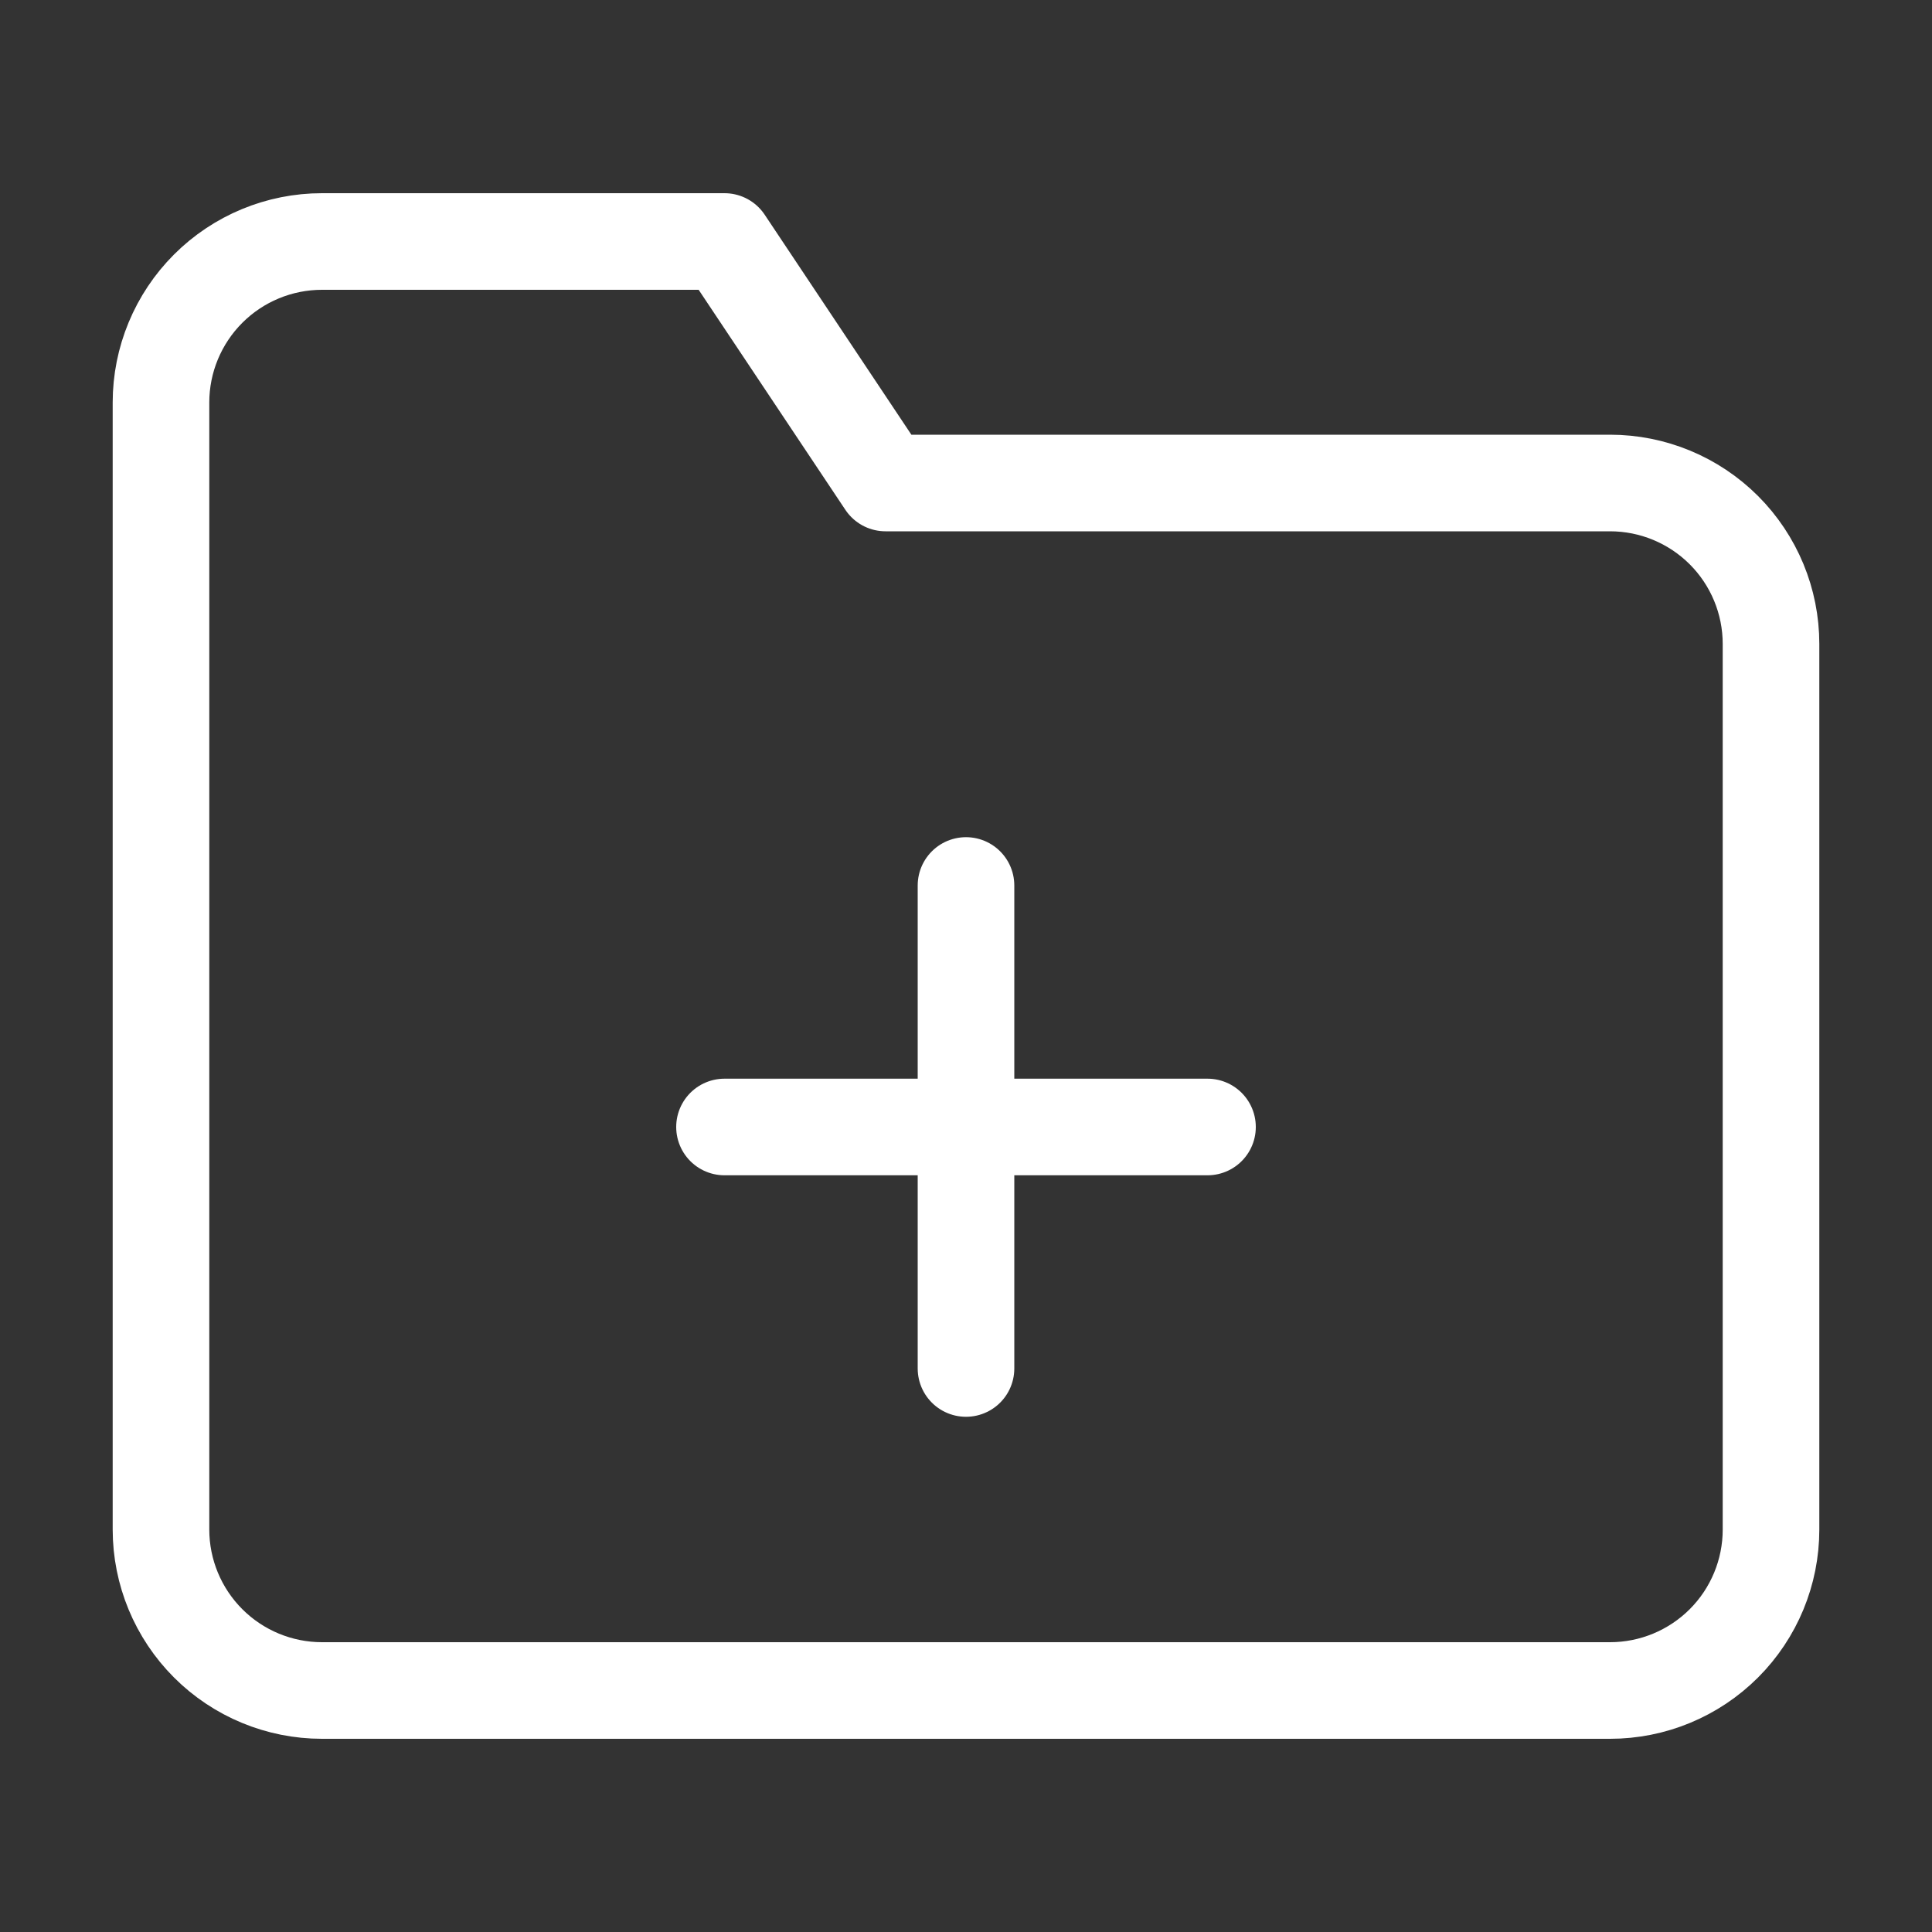 <svg width="40" height="40" viewBox="0 0 40 40" fill="none" xmlns="http://www.w3.org/2000/svg">
<rect x="0" y="0" width="40" height="40" fill="#333333" stroke="none"/>
<path d="M36.667 31.667C36.667 32.551 36.316 33.399 35.691 34.024C35.065 34.649 34.218 35 33.334 35H6.667C5.783 35 4.935 34.649 4.31 34.024C3.685 33.399 3.333 32.551 3.333 31.667V8.333C3.333 7.449 3.685 6.601 4.31 5.976C4.935 5.351 5.783 5 6.667 5H15L18.334 10H33.334C34.218 10 35.065 10.351 35.691 10.976C36.316 11.601 36.667 12.449 36.667 13.333V31.667Z" stroke="white" stroke-width="2" stroke-linecap="round" stroke-linejoin="round"/>
<path d="M20 18.333V28.333" stroke="white" stroke-width="2" stroke-linecap="round" stroke-linejoin="round"/>
<path d="M15 23.333H25" stroke="white" stroke-width="2" stroke-linecap="round" stroke-linejoin="round"/>
</svg>
